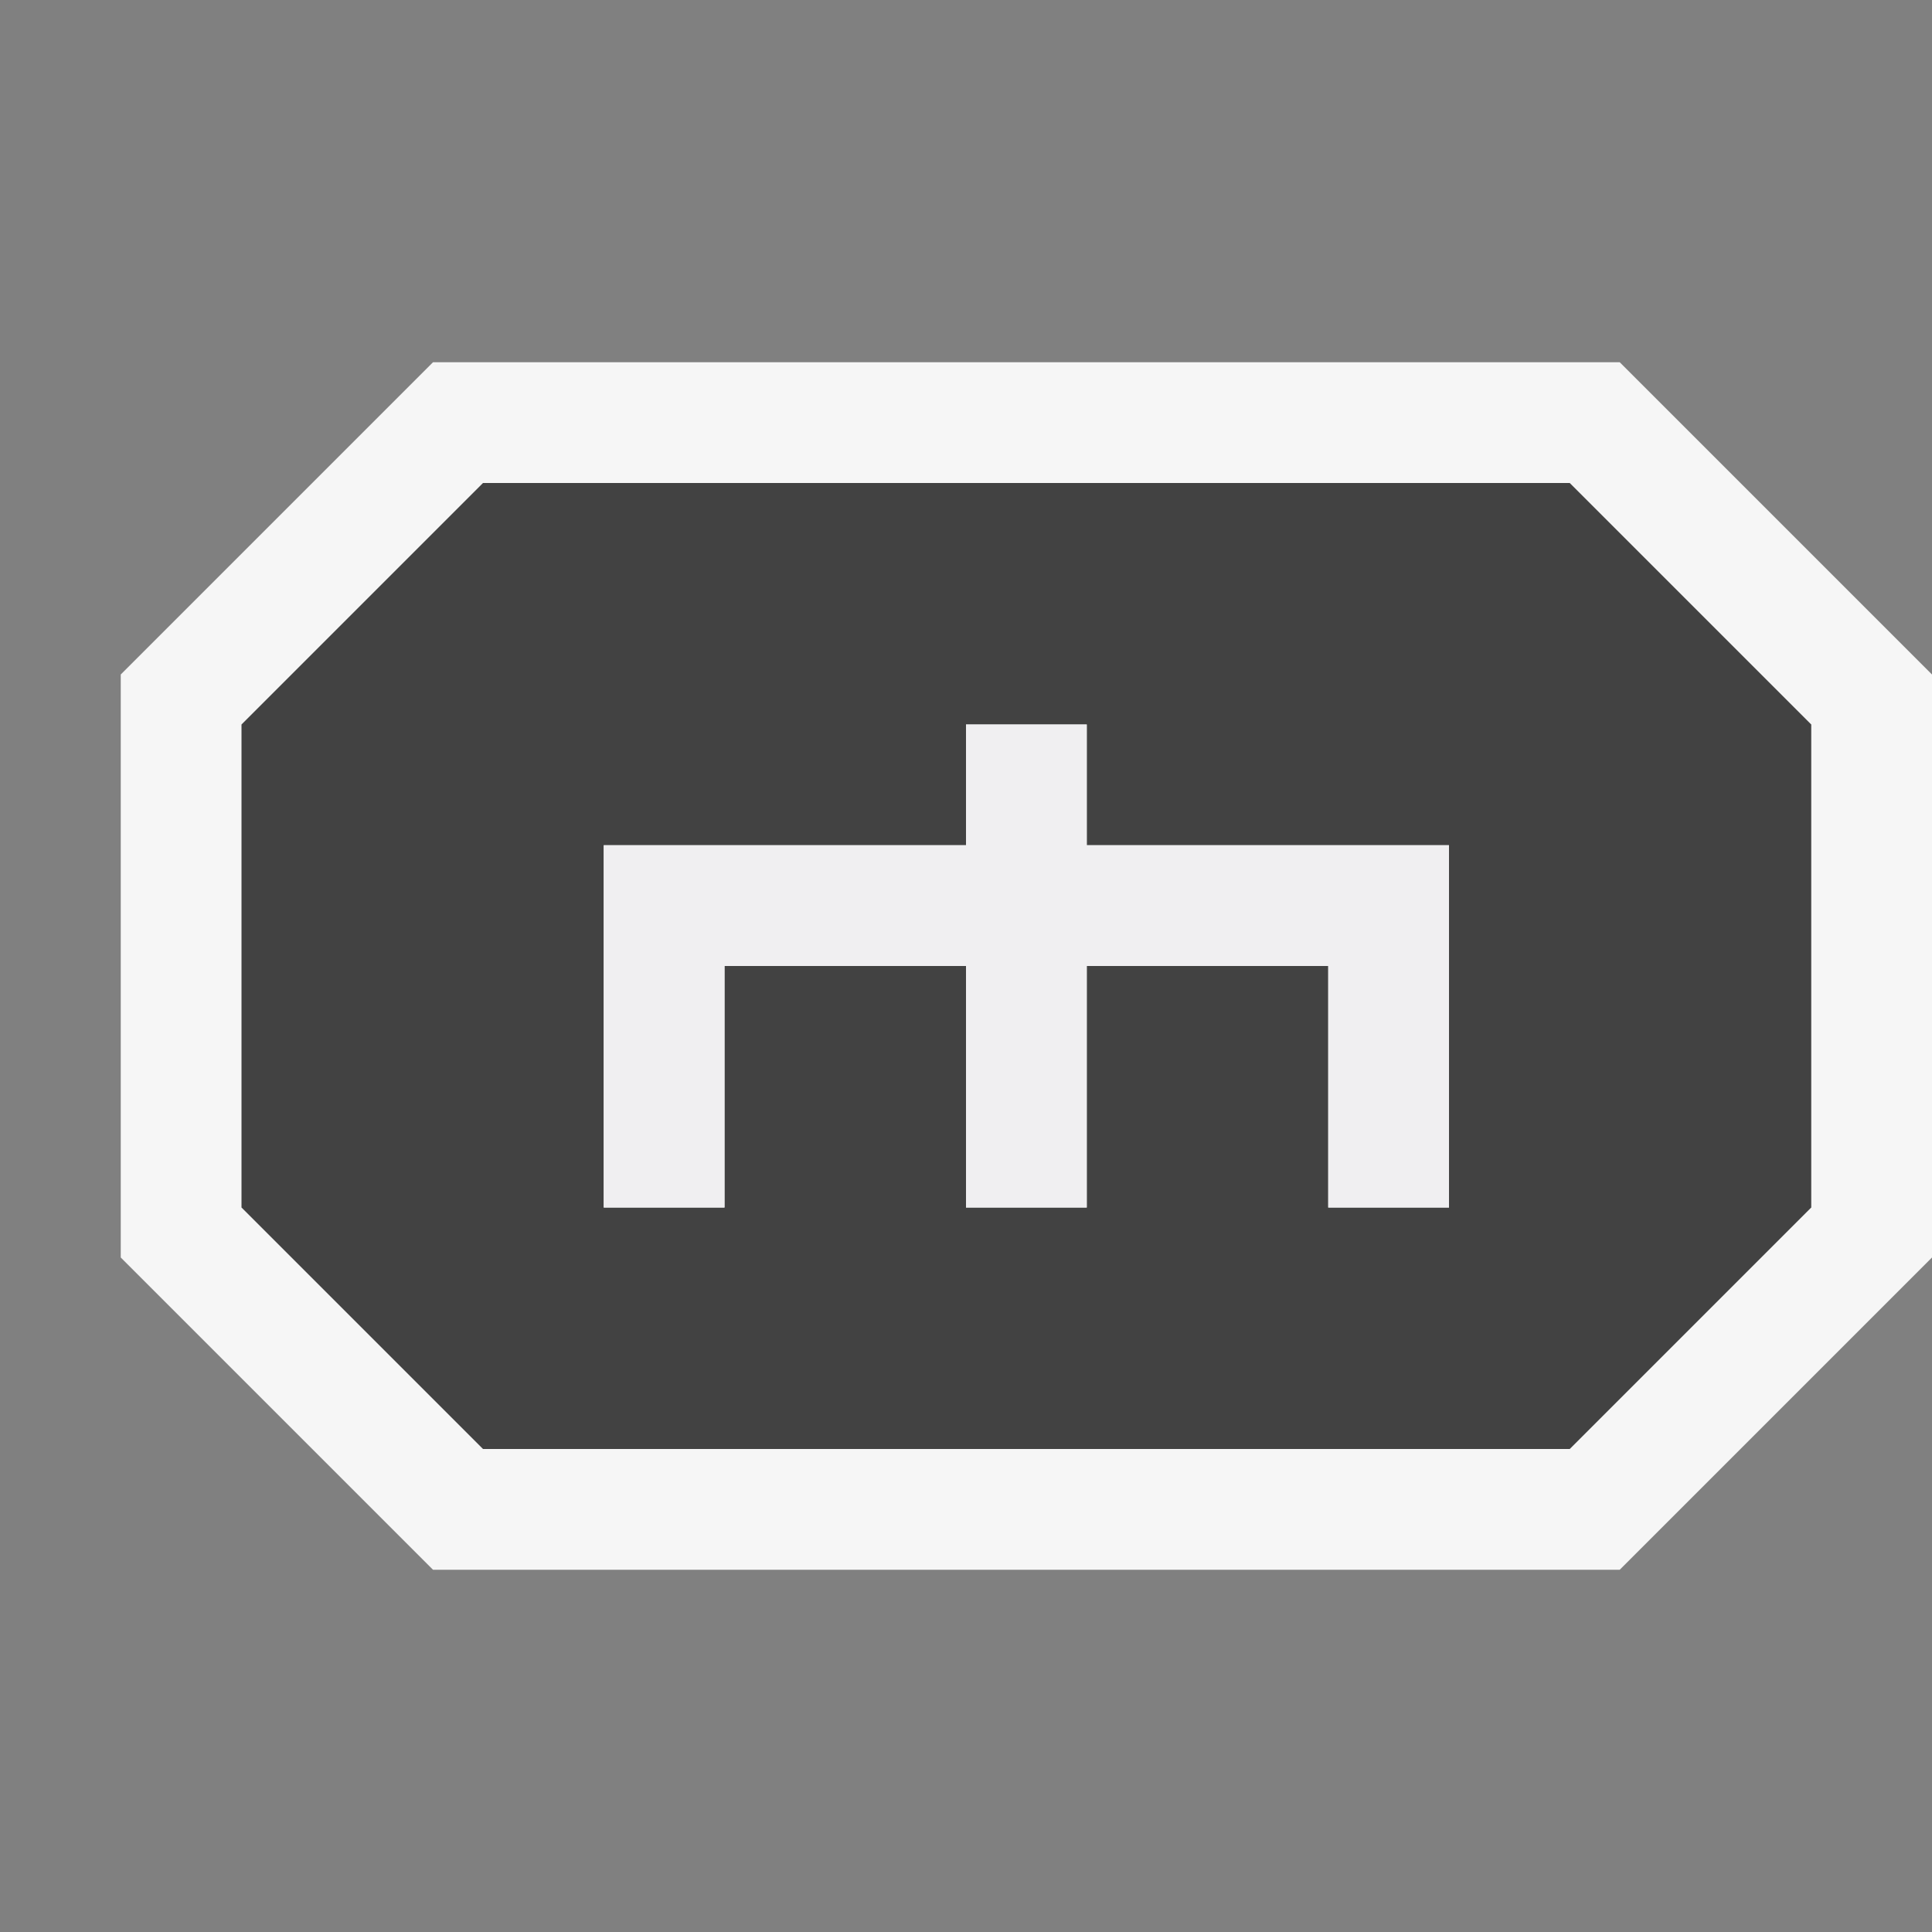 <svg xmlns="http://www.w3.org/2000/svg" width="16" height="16"><rect width="100%" height="100%" fill="#808080" stroke="none"/><style type="text/css">.icon-canvas-transparent{opacity:0;fill:#F6F6F6;} .icon-vs-out{fill:#F6F6F6;} .icon-vs-bg{fill:#424242;} .icon-vs-fg{fill:#F0EFF1;}</style><path class="icon-canvas-transparent" d="M16 16h-16v-16h16v16z" id="canvas"/><path class="icon-vs-out" d="M3.586 13l-2.586-2.586v-4.828l2.586-2.586h9.828l2.586 2.586v4.828l-2.586 2.586h-9.828z" id="outline"/><path class="icon-vs-bg" d="M13 4h-9l-2 2v4l2 2h9l2-2v-4l-2-2zm-1 4v2h-1v-2h-2v2h-1v-2h-2v2h-1v-3h3v-1h1v1h3v1z" id="iconBg"/><path class="icon-vs-fg" d="M12 7v3h-1v-2h-2v2h-1v-2h-2v2h-1v-3h3v-1h1v1h3z" id="iconFg"/></svg>